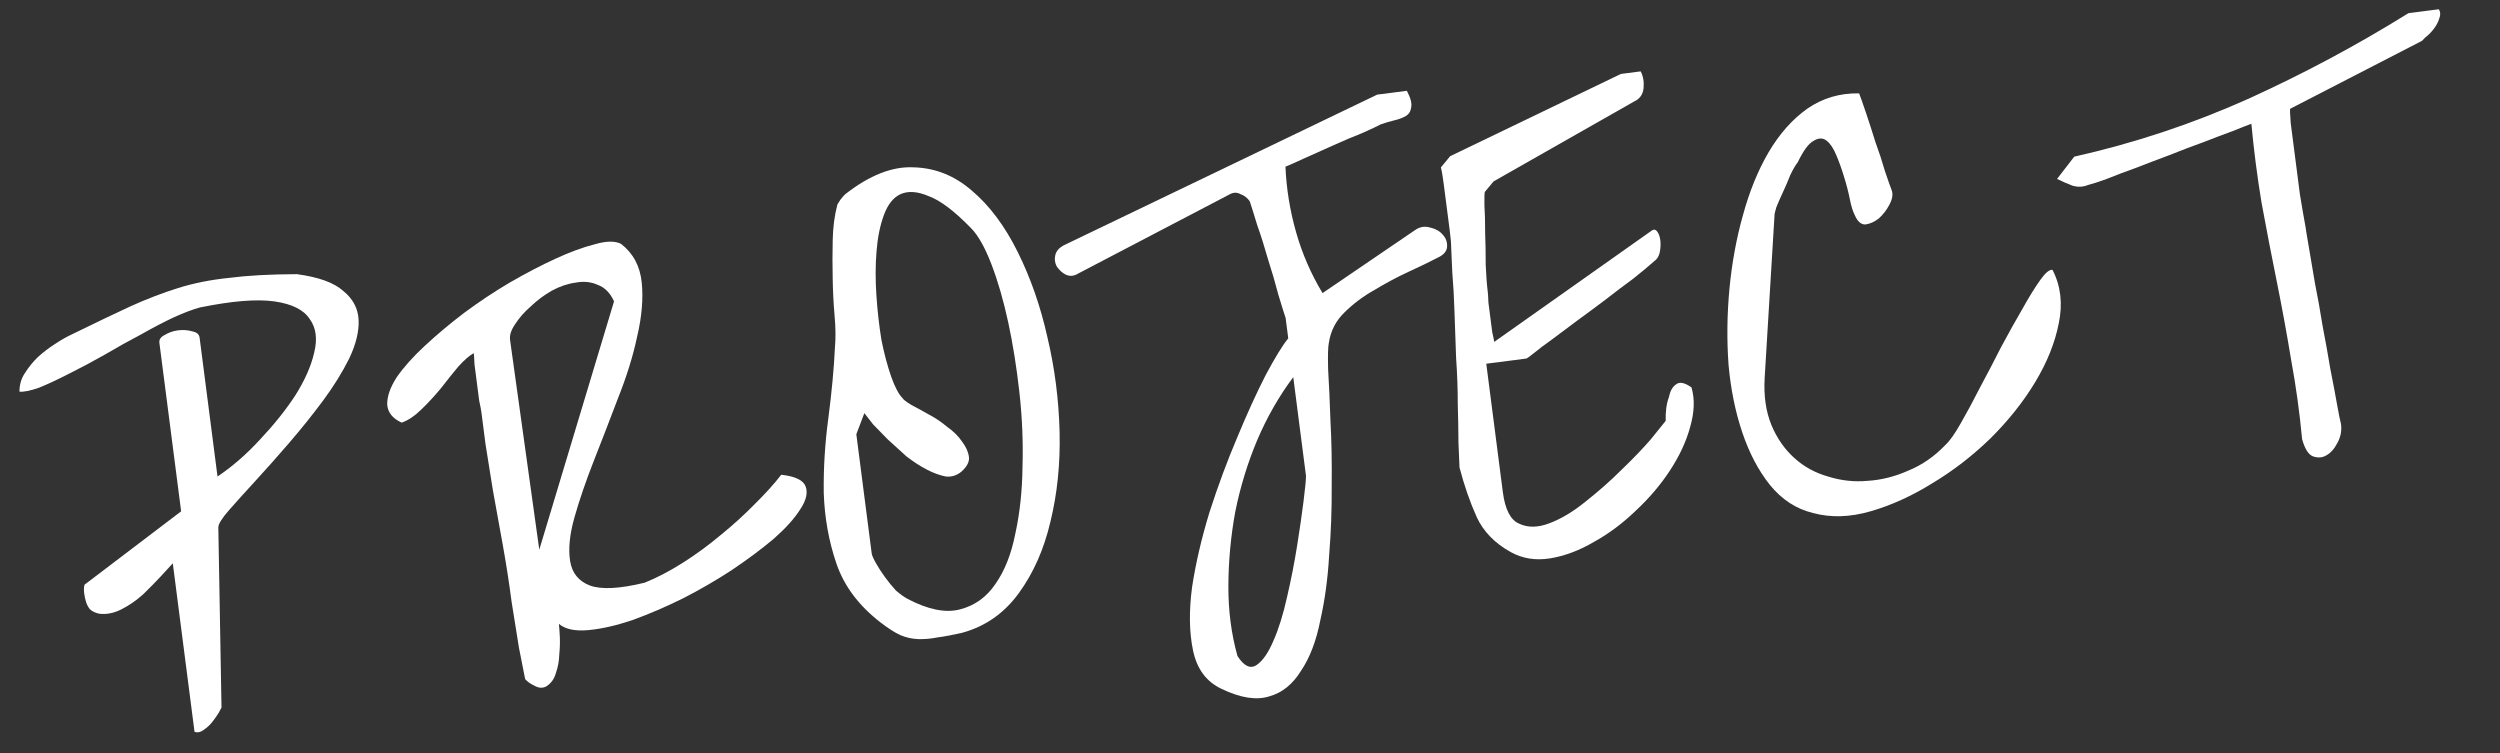 <svg width="249" height="75" viewBox="0 0 249 75" fill="none" xmlns="http://www.w3.org/2000/svg">
<rect x="0" y="0" width="249" height="75" fill="#333333" stroke="none"/>
<path d="M229.288 43.735C229.044 41.101 228.682 38.482 228.203 35.878C227.765 33.221 227.284 30.594 226.758 27.996C226.232 25.398 225.73 22.797 225.251 20.193C224.813 17.537 224.475 14.915 224.237 12.327C223.827 12.475 223.193 12.724 222.333 13.073C221.515 13.369 220.562 13.73 219.474 14.156C218.428 14.529 217.293 14.961 216.071 15.451C214.89 15.889 213.756 16.322 212.669 16.747C211.622 17.12 210.669 17.481 209.809 17.83C208.991 18.126 208.374 18.325 207.958 18.426C207.461 18.633 206.94 18.653 206.395 18.485C205.844 18.271 205.339 18.05 204.882 17.823L206.595 15.603C212.562 14.262 218.314 12.354 223.849 9.878C229.425 7.35 234.769 4.495 239.88 1.312L242.9 0.923C243.077 1.185 243.093 1.493 242.948 1.845C242.85 2.191 242.658 2.549 242.372 2.919C242.128 3.236 241.854 3.509 241.55 3.739L241.235 4.065L228.113 10.828C228.066 10.834 228.08 11.308 228.154 12.25C228.268 13.14 228.407 14.217 228.571 15.481C228.728 16.698 228.894 17.986 229.069 19.344C229.291 20.696 229.48 21.79 229.635 22.627C229.678 22.954 229.789 23.63 229.968 24.654C230.148 25.678 230.349 26.866 230.571 28.218C230.834 29.517 231.088 30.936 231.334 32.475C231.621 33.961 231.876 35.38 232.098 36.732C232.367 38.078 232.591 39.263 232.771 40.287C232.944 41.264 233.076 41.913 233.165 42.235C233.249 42.891 233.138 43.5 232.83 44.063C232.527 44.674 232.154 45.103 231.71 45.35C231.313 45.592 230.865 45.626 230.367 45.452C229.915 45.273 229.556 44.7 229.288 43.735Z" fill="white"/>
<path d="M180.565 51.093C178.895 50.689 177.465 49.755 176.276 48.29C175.141 46.866 174.226 45.127 173.533 43.075C172.84 41.022 172.383 38.773 172.162 36.326C171.983 33.826 172.014 31.299 172.255 28.745C172.497 26.191 172.944 23.753 173.597 21.432C174.243 19.064 175.093 16.979 176.145 15.177C177.239 13.322 178.527 11.87 180.01 10.822C181.54 9.768 183.26 9.261 185.169 9.3C185.311 9.662 185.536 10.3 185.844 11.212C186.152 12.124 186.47 13.107 186.796 14.159C187.163 15.159 187.477 16.118 187.738 17.037C188.046 17.949 188.271 18.586 188.413 18.949C188.561 19.358 188.481 19.845 188.173 20.408C187.906 20.918 187.559 21.368 187.133 21.756C186.701 22.097 186.251 22.298 185.783 22.358C185.356 22.366 185.006 22.054 184.734 21.423C184.545 21.066 184.382 20.54 184.245 19.844C184.107 19.148 183.917 18.41 183.674 17.633C183.425 16.808 183.164 16.08 182.892 15.448C182.614 14.77 182.29 14.289 181.92 14.003C181.55 13.718 181.123 13.725 180.638 14.026C180.147 14.28 179.62 14.99 179.057 16.158C178.812 16.475 178.559 16.912 178.298 17.469C178.083 18.021 177.845 18.575 177.584 19.132C177.323 19.69 177.102 20.194 176.922 20.646C176.789 21.091 176.729 21.361 176.741 21.454L175.76 37.647C175.656 39.421 175.882 40.987 176.437 42.343C176.987 43.653 177.747 44.745 178.717 45.619C179.686 46.494 180.813 47.11 182.097 47.468C183.387 47.873 184.69 48.014 186.007 47.892C187.377 47.81 188.737 47.468 190.087 46.865C191.444 46.309 192.667 45.461 193.758 44.321C194.184 43.933 194.687 43.225 195.269 42.198C195.891 41.118 196.525 39.942 197.17 38.668C197.861 37.389 198.567 36.037 199.288 34.611C200.055 33.179 200.77 31.897 201.433 30.764C202.09 29.584 202.681 28.628 203.205 27.893C203.729 27.159 204.138 26.821 204.431 26.878C205.257 28.485 205.463 30.268 205.049 32.225C204.676 34.13 203.902 36.062 202.727 38.023C201.552 39.983 200.057 41.866 198.243 43.671C196.423 45.429 194.497 46.915 192.464 48.129C190.437 49.391 188.391 50.321 186.327 50.92C184.262 51.52 182.341 51.578 180.565 51.093Z" fill="white"/>
<path d="M150.452 54.978C148.862 54.088 147.736 52.925 147.074 51.487C146.407 50.002 145.838 48.362 145.368 46.566C145.349 46.045 145.313 45.216 145.262 44.081C145.257 42.939 145.235 41.656 145.194 40.234C145.194 38.758 145.138 37.218 145.026 35.614C144.961 34.004 144.909 32.488 144.868 31.065C144.821 29.595 144.748 28.296 144.65 27.166C144.593 25.983 144.554 25.131 144.535 24.61C144.539 24.276 144.493 23.735 144.397 22.986L143.789 18.28C143.693 17.531 143.6 16.996 143.511 16.674L144.437 15.555L161.445 7.363L163.412 7.109C163.665 7.6 163.761 8.159 163.699 8.785C163.637 9.412 163.314 9.859 162.73 10.124L148.76 18.067L147.895 19.107C147.854 19.16 147.838 19.591 147.847 20.399C147.897 21.154 147.921 22.079 147.92 23.174C147.959 24.216 147.978 25.285 147.976 26.38C148.021 27.469 148.092 28.388 148.189 29.137C148.207 29.277 148.226 29.608 148.246 30.129C148.306 30.597 148.37 31.089 148.436 31.604C148.502 32.119 148.566 32.611 148.626 33.079C148.734 33.541 148.799 33.866 148.823 34.053L164.397 23.047C164.654 22.824 164.868 22.82 165.038 23.036C165.209 23.252 165.318 23.547 165.367 23.922C165.415 24.296 165.396 24.703 165.31 25.143C165.218 25.535 165.04 25.82 164.778 25.997C164.223 26.497 163.514 27.088 162.65 27.771C161.78 28.407 160.869 29.096 159.918 29.837C159.007 30.526 158.073 31.218 157.115 31.912C156.205 32.601 155.358 33.234 154.576 33.811C153.834 34.335 153.227 34.794 152.754 35.188C152.322 35.53 152.083 35.703 152.036 35.709L148.033 36.226L149.682 49.008C149.905 50.741 150.445 51.79 151.302 52.155C152.164 52.567 153.163 52.558 154.297 52.126C155.478 51.688 156.693 50.96 157.942 49.942C159.238 48.918 160.434 47.859 161.531 46.765C162.674 45.666 163.639 44.661 164.426 43.75C165.207 42.792 165.7 42.181 165.903 41.917C165.876 40.969 165.987 40.169 166.237 39.518C166.351 38.932 166.584 38.521 166.934 38.285C167.279 38.003 167.791 38.103 168.473 38.587C168.811 39.733 168.766 41.048 168.339 42.531C167.952 43.961 167.282 45.405 166.327 46.861C165.413 48.264 164.277 49.6 162.917 50.871C161.605 52.135 160.215 53.171 158.749 53.979C157.288 54.834 155.835 55.378 154.39 55.612C152.944 55.846 151.632 55.635 150.452 54.978Z" fill="white"/>
<path d="M121.676 68.616C120.156 67.907 119.206 66.626 118.823 64.771C118.447 62.963 118.416 60.873 118.728 58.5C119.088 56.121 119.669 53.618 120.473 50.992C121.323 48.359 122.242 45.885 123.228 43.568C124.208 41.204 125.154 39.13 126.067 37.346C127.026 35.557 127.773 34.342 128.31 33.701C128.285 33.514 128.24 33.163 128.174 32.648C128.107 32.133 128.065 31.805 128.047 31.664C127.893 31.208 127.65 30.43 127.317 29.331C127.032 28.225 126.69 27.055 126.293 25.822C125.943 24.581 125.581 23.438 125.208 22.392C124.876 21.292 124.633 20.514 124.479 20.058C124.243 19.707 123.926 19.463 123.527 19.324C123.169 19.132 122.792 19.157 122.394 19.399L107.344 27.267C106.947 27.509 106.546 27.536 106.141 27.351C105.783 27.159 105.486 26.888 105.251 26.537C105.062 26.181 105.014 25.806 105.106 25.414C105.198 25.021 105.466 24.701 105.91 24.453L137.173 9.423L140.122 9.043C140.5 9.756 140.643 10.309 140.551 10.701C140.505 11.088 140.328 11.373 140.018 11.555C139.709 11.738 139.323 11.883 138.86 11.99C138.445 12.091 138.009 12.219 137.553 12.373C137.197 12.562 136.568 12.857 135.668 13.259C134.762 13.614 133.792 14.025 132.757 14.492C131.722 14.958 130.755 15.392 129.855 15.794C129.001 16.19 128.394 16.459 128.031 16.601C128.122 18.779 128.473 20.947 129.084 23.105C129.696 25.264 130.577 27.292 131.726 29.191L140.915 22.935C141.394 22.588 141.906 22.498 142.451 22.666C142.991 22.787 143.401 23.019 143.684 23.363C144.013 23.702 144.161 24.111 144.128 24.591C144.089 25.025 143.8 25.372 143.262 25.631C142.415 26.074 141.407 26.561 140.238 27.093C139.116 27.618 138.002 28.214 136.898 28.88C135.788 29.499 134.79 30.247 133.903 31.123C133.057 31.946 132.543 32.941 132.36 34.107C132.268 34.499 132.243 35.407 132.283 36.83C132.371 38.247 132.448 39.95 132.514 41.941C132.622 43.879 132.662 46.039 132.637 48.423C132.652 50.753 132.567 53.049 132.383 55.31C132.251 57.612 131.958 59.768 131.504 61.778C131.102 63.83 130.462 65.507 129.583 66.81C128.756 68.154 127.7 69.005 126.413 69.361C125.132 69.764 123.553 69.516 121.676 68.616ZM123.253 65.342C123.907 66.353 124.54 66.652 125.153 66.239C125.767 65.827 126.328 65.017 126.839 63.808C127.356 62.647 127.809 61.184 128.201 59.42C128.598 57.703 128.928 56.018 129.191 54.365C129.454 52.713 129.667 51.234 129.832 49.927C129.997 48.621 130.078 47.777 130.077 47.397C130.034 47.069 129.956 46.46 129.841 45.571L129.062 39.531C128.947 38.641 128.862 37.985 128.808 37.564C127.387 39.461 126.183 41.568 125.197 43.885C124.251 46.149 123.531 48.503 123.037 50.947C122.59 53.384 122.36 55.842 122.346 58.319C122.333 60.796 122.635 63.137 123.253 65.342Z" fill="white"/>
<path d="M87.709 62.002C85.542 60.33 84.076 58.377 83.312 56.143C82.548 53.91 82.126 51.56 82.046 49.095C82.012 46.624 82.166 44.129 82.508 41.61C82.843 39.044 83.062 36.683 83.165 34.528C83.243 33.661 83.231 32.639 83.126 31.462C83.022 30.286 82.959 29.056 82.936 27.774C82.907 26.445 82.908 25.16 82.938 23.918C82.963 22.63 83.119 21.443 83.407 20.359C83.448 20.306 83.547 20.15 83.704 19.892C83.908 19.628 84.074 19.44 84.203 19.328C86.625 17.445 88.891 16.557 90.999 16.666C93.149 16.722 95.081 17.496 96.797 18.988C98.559 20.474 100.084 22.515 101.371 25.11C102.658 27.705 103.641 30.529 104.321 33.583C105.047 36.631 105.452 39.768 105.535 42.994C105.612 46.173 105.308 49.164 104.622 51.966C103.977 54.715 102.926 57.087 101.47 59.084C100.014 61.081 98.137 62.394 95.838 63.024C94.914 63.239 94.1 63.391 93.398 63.482C92.749 63.613 92.114 63.671 91.493 63.656C90.872 63.641 90.26 63.506 89.656 63.251C89.098 62.989 88.45 62.573 87.709 62.002ZM90.405 59.655C92.447 60.724 94.182 61.072 95.609 60.697C97.084 60.317 98.26 59.475 99.139 58.171C100.065 56.862 100.729 55.181 101.131 53.13C101.579 51.073 101.816 48.853 101.842 46.469C101.915 44.08 101.814 41.642 101.541 39.154C101.261 36.62 100.886 34.264 100.415 32.088C99.944 29.911 99.386 27.984 98.741 26.306C98.096 24.628 97.418 23.43 96.706 22.713C95.06 21.021 93.662 19.964 92.513 19.541C91.404 19.065 90.467 18.996 89.701 19.332C88.982 19.663 88.429 20.354 88.04 21.403C87.652 22.453 87.405 23.675 87.3 25.069C87.188 26.416 87.185 27.868 87.29 29.426C87.396 30.983 87.563 32.461 87.791 33.859C88.06 35.205 88.384 36.425 88.763 37.518C89.136 38.565 89.514 39.278 89.896 39.657C89.961 39.791 90.251 40.016 90.768 40.33C91.279 40.597 91.842 40.905 92.458 41.254C93.121 41.597 93.746 42.016 94.334 42.511C94.962 42.954 95.453 43.438 95.807 43.964C96.207 44.483 96.44 45.001 96.507 45.516C96.567 45.984 96.32 46.468 95.766 46.968C95.293 47.362 94.767 47.525 94.187 47.457C93.601 47.343 92.976 47.114 92.313 46.771C91.65 46.428 90.975 45.991 90.288 45.461C89.641 44.878 89.021 44.316 88.428 43.773C87.881 43.225 87.387 42.718 86.946 42.251C86.546 41.731 86.26 41.364 86.09 41.148L85.29 43.25L86.821 55.119C86.846 55.307 86.981 55.622 87.229 56.066C87.477 56.51 87.774 56.972 88.122 57.451C88.469 57.929 88.837 58.382 89.225 58.808C89.654 59.181 90.047 59.463 90.405 59.655Z" fill="white"/>
<path d="M52.305 67.641C52.168 66.945 51.961 65.9 51.687 64.508C51.465 63.156 51.218 61.617 50.948 59.891C50.718 58.111 50.433 56.268 50.092 54.36C49.744 52.406 49.412 50.568 49.095 48.848C48.825 47.122 48.578 45.583 48.356 44.231C48.175 42.826 48.039 41.773 47.949 41.07C47.918 40.836 47.843 40.441 47.724 39.886C47.652 39.324 47.576 38.738 47.498 38.13C47.413 37.474 47.335 36.865 47.262 36.304C47.236 35.736 47.212 35.358 47.187 35.171C46.743 35.419 46.23 35.866 45.647 36.512C45.111 37.153 44.537 37.869 43.925 38.662C43.307 39.408 42.66 40.111 41.983 40.769C41.307 41.428 40.65 41.869 40.012 42.094C39.103 41.688 38.62 41.084 38.565 40.282C38.556 39.474 38.868 38.577 39.502 37.59C40.184 36.598 41.119 35.549 42.31 34.444C43.5 33.338 44.81 32.241 46.24 31.152C47.718 30.057 49.23 29.052 50.778 28.139C52.373 27.219 53.89 26.428 55.328 25.767C56.766 25.105 58.061 24.628 59.213 24.337C60.359 23.999 61.238 23.981 61.848 24.283C63.064 25.221 63.754 26.512 63.919 28.157C64.077 29.755 63.926 31.535 63.465 33.499C63.052 35.456 62.413 37.514 61.549 39.673C60.732 41.825 59.929 43.904 59.14 45.91C58.352 47.916 57.712 49.783 57.221 51.513C56.73 53.242 56.587 54.712 56.791 55.923C56.989 57.088 57.639 57.885 58.742 58.314C59.891 58.737 61.712 58.645 64.204 58.037C65.426 57.547 66.697 56.883 68.017 56.046C69.337 55.209 70.598 54.285 71.8 53.273C73.049 52.255 74.178 51.229 75.187 50.194C76.243 49.153 77.118 48.184 77.811 47.285C79.211 47.438 80.024 47.833 80.249 48.47C80.474 49.107 80.286 49.869 79.687 50.756C79.134 51.636 78.259 52.606 77.063 53.665C75.861 54.677 74.471 55.713 72.894 56.773C71.359 57.781 69.72 58.73 67.978 59.621C66.278 60.459 64.609 61.174 62.971 61.767C61.375 62.306 59.918 62.636 58.601 62.759C57.284 62.881 56.305 62.674 55.665 62.138C55.695 62.372 55.726 62.797 55.758 63.411C55.783 63.979 55.765 64.576 55.703 65.203C55.688 65.824 55.577 66.433 55.368 67.032C55.206 67.624 54.883 68.07 54.398 68.371C54.042 68.559 53.658 68.537 53.248 68.305C52.843 68.119 52.529 67.898 52.305 67.641ZM53.712 54.75L61.159 30.012C60.763 29.159 60.217 28.611 59.519 28.367C58.862 28.071 58.138 27.998 57.348 28.148C56.553 28.25 55.754 28.52 54.954 28.956C54.2 29.387 53.505 29.905 52.869 30.511C52.227 31.07 51.709 31.66 51.313 32.282C50.911 32.858 50.74 33.38 50.801 33.848L53.712 54.75Z" fill="white"/>
<path d="M19.375 72.889L17.21 56.104C16.959 56.374 16.562 56.806 16.02 57.4C15.519 57.941 14.93 58.54 14.253 59.199C13.57 59.81 12.849 60.308 12.089 60.692C11.33 61.075 10.587 61.219 9.86 61.122C9.467 61.03 9.162 60.879 8.945 60.669C8.774 60.453 8.647 60.208 8.564 59.933C8.481 59.658 8.422 59.38 8.385 59.099C8.343 58.771 8.354 58.484 8.417 58.238L18.041 50.927L15.875 34.142C15.833 33.814 16.014 33.553 16.417 33.358C16.814 33.116 17.247 32.965 17.715 32.904C18.23 32.838 18.71 32.871 19.156 33.004C19.596 33.09 19.836 33.297 19.879 33.625L21.664 47.461C23.153 46.459 24.565 45.23 25.901 43.773C27.282 42.309 28.451 40.849 29.405 39.393C30.354 37.89 30.981 36.477 31.286 35.152C31.632 33.775 31.487 32.651 30.851 31.781C30.256 30.858 29.085 30.271 27.339 30.021C25.593 29.77 23.12 29.97 19.919 30.621C19.229 30.805 18.367 31.131 17.332 31.597C16.344 32.058 15.252 32.627 14.054 33.306C12.85 33.937 11.629 34.618 10.39 35.349C9.193 36.027 8.012 36.656 6.849 37.234C5.733 37.806 4.745 38.267 3.886 38.616C3.021 38.918 2.371 39.049 1.938 39.01C1.941 38.296 2.123 37.677 2.484 37.155C2.839 36.585 3.27 36.054 3.777 35.56C4.332 35.06 4.895 34.63 5.467 34.271C6.081 33.858 6.679 33.519 7.264 33.253C9.502 32.155 11.408 31.243 12.98 30.517C14.599 29.784 16.187 29.175 17.742 28.688C19.298 28.202 20.992 27.864 22.824 27.676C24.65 27.44 26.895 27.317 29.559 27.306C31.739 27.596 33.287 28.158 34.204 28.992C35.161 29.773 35.666 30.731 35.717 31.867C35.769 33.003 35.458 34.281 34.784 35.7C34.104 37.073 33.237 38.47 32.183 39.892C31.129 41.313 30.001 42.72 28.8 44.112C27.6 45.505 26.477 46.768 25.434 47.903C24.39 49.037 23.515 50.007 22.81 50.812C22.105 51.617 21.75 52.186 21.745 52.52L22.062 70.472L21.775 71.009C21.618 71.267 21.417 71.555 21.172 71.872C20.927 72.189 20.63 72.466 20.279 72.701C19.976 72.931 19.674 72.994 19.375 72.889Z" fill="white"/>
</svg>
